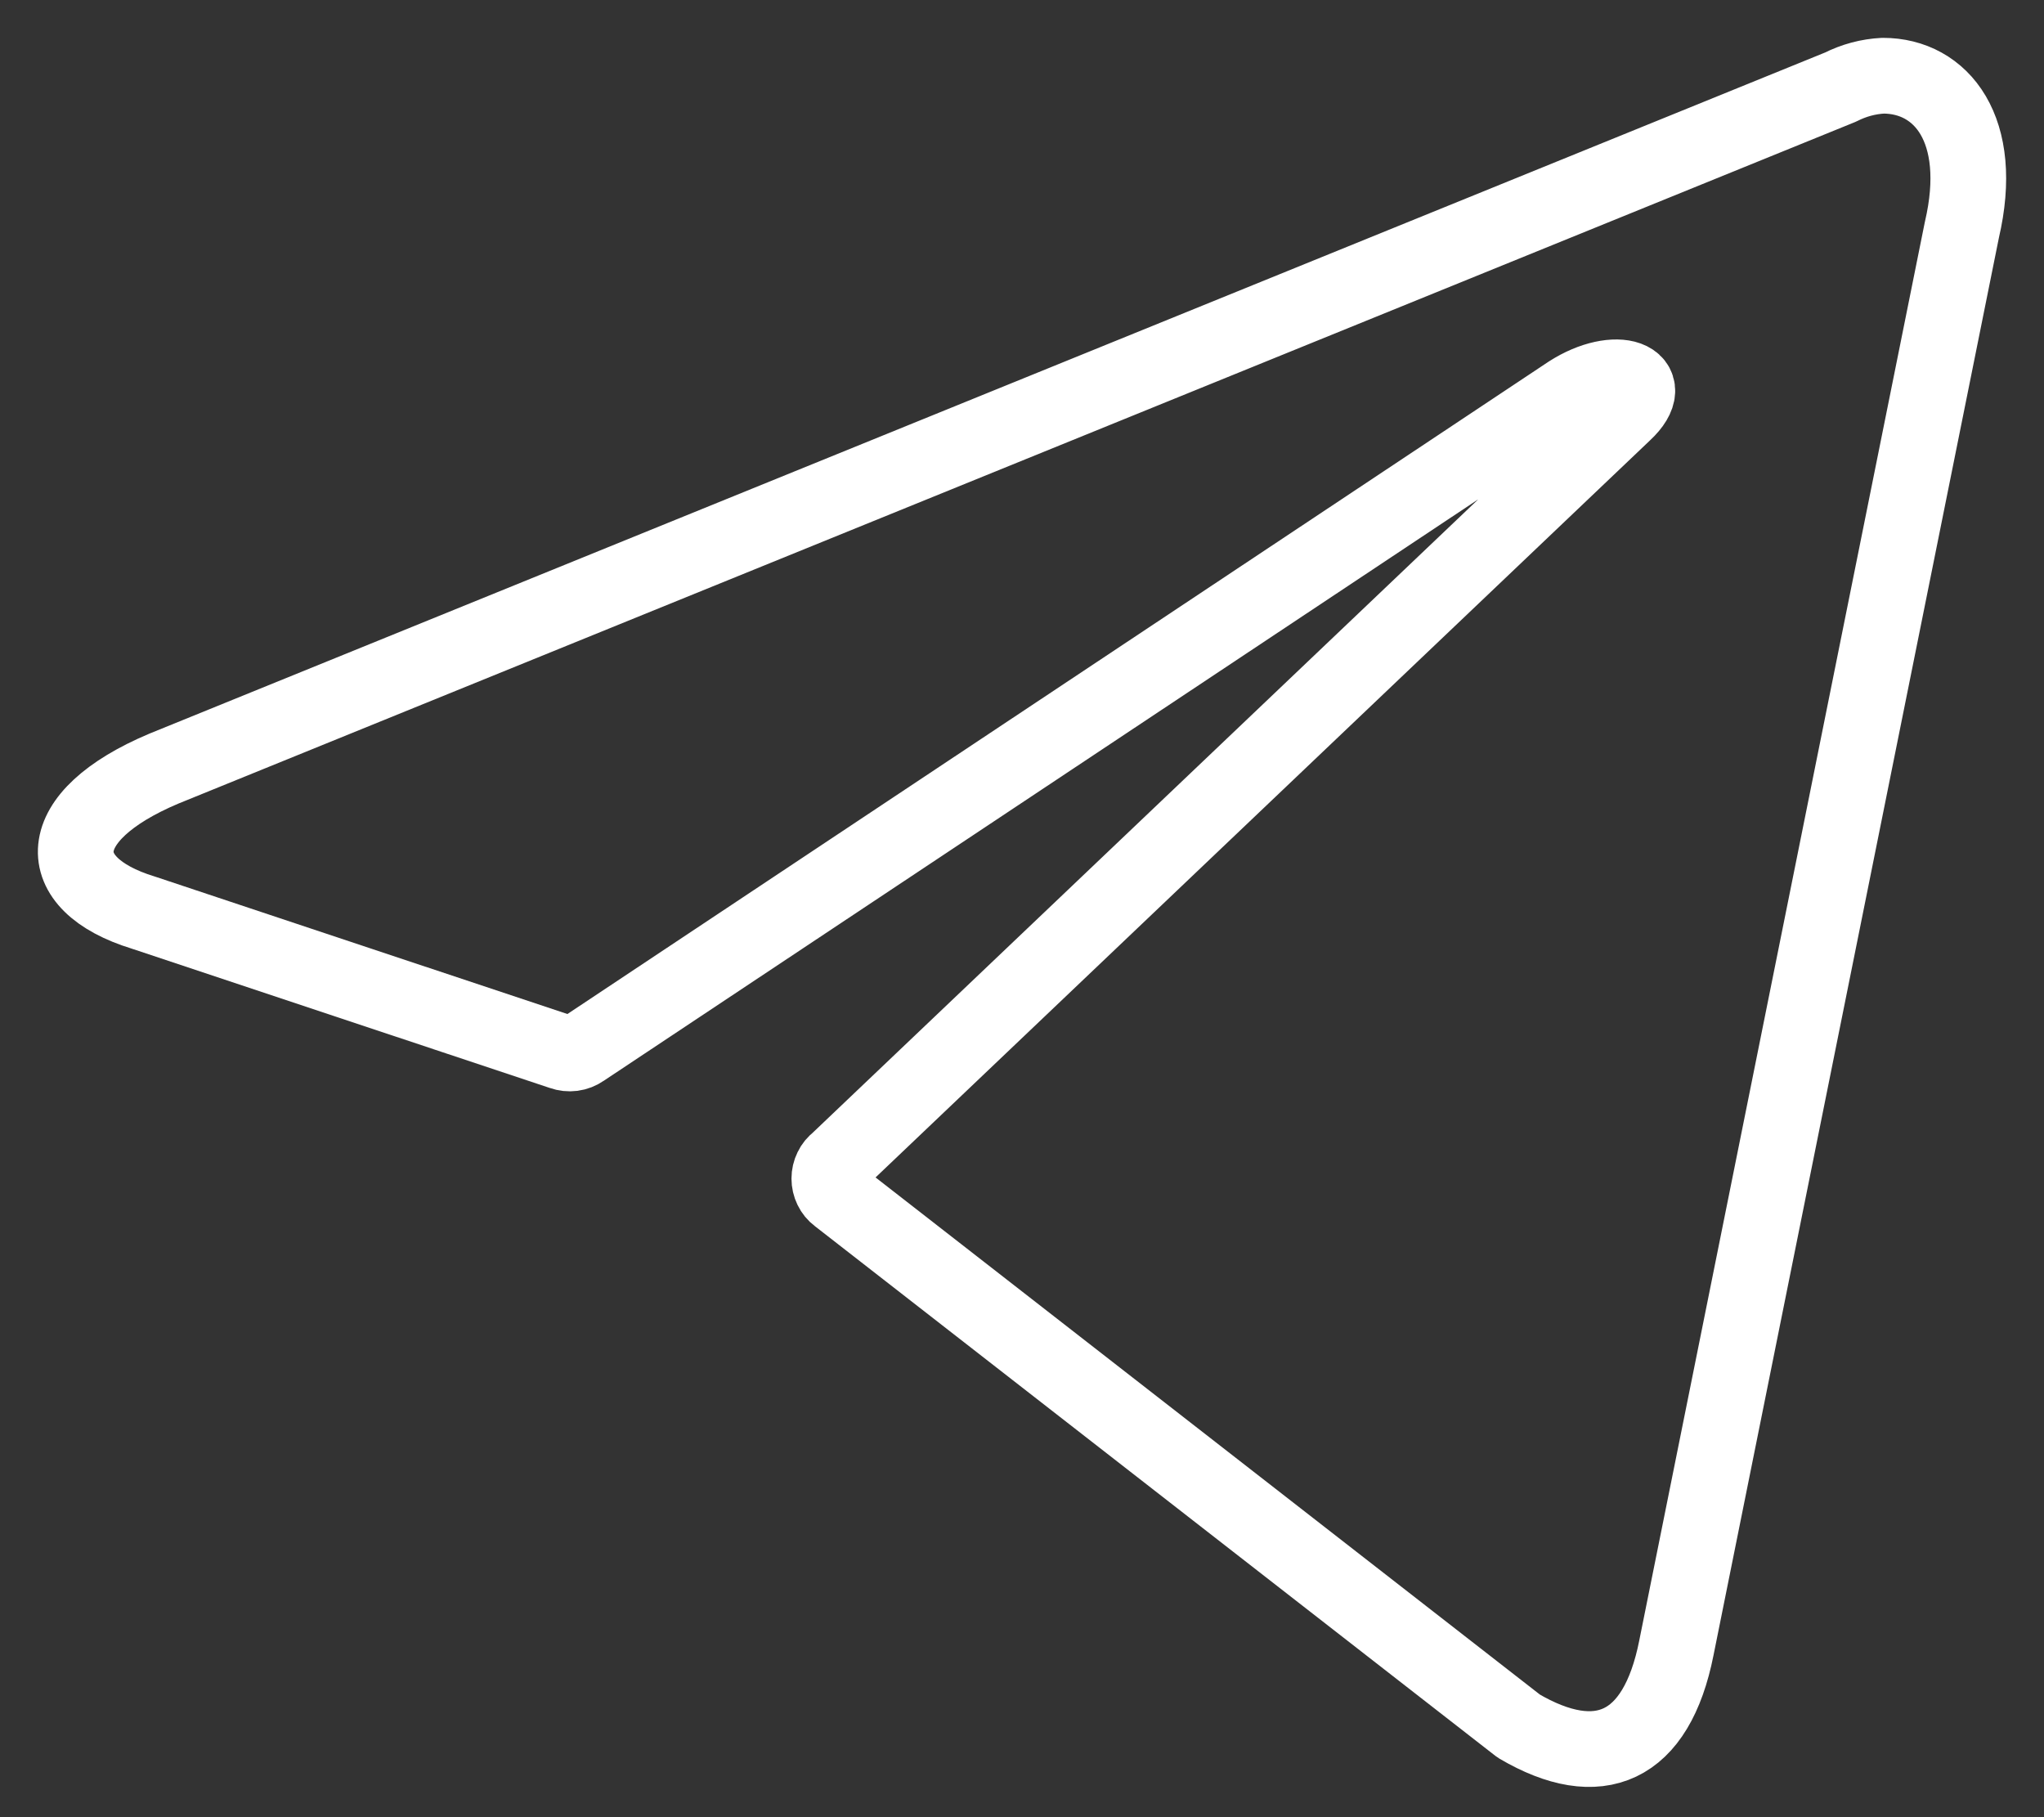 <?xml version="1.0" encoding="UTF-8"?> <svg xmlns="http://www.w3.org/2000/svg" width="27" height="24" viewBox="0 0 27 24" fill="none"><rect x="0" y="0" width="27" height="24" fill="#333333" stroke="none"/><path d="M24.874 1C25.644 1 26.225 1.712 25.915 3.037L22.144 21.764C21.88 23.096 21.116 23.416 20.062 22.797L11.068 15.797C11.033 15.771 11.004 15.736 10.985 15.696C10.965 15.655 10.955 15.611 10.955 15.566C10.955 15.521 10.965 15.476 10.985 15.436C11.004 15.395 11.033 15.361 11.068 15.334L21.454 5.451C21.927 5.009 21.353 4.795 20.731 5.194L7.695 13.86C7.656 13.887 7.611 13.905 7.564 13.911C7.517 13.917 7.47 13.912 7.425 13.896L1.89 12.052C0.661 11.674 0.661 10.784 2.168 10.15L24.313 1.15C24.489 1.061 24.679 1.01 24.874 1Z" stroke="white" stroke-linecap="round" stroke-linejoin="round"></path></svg> 